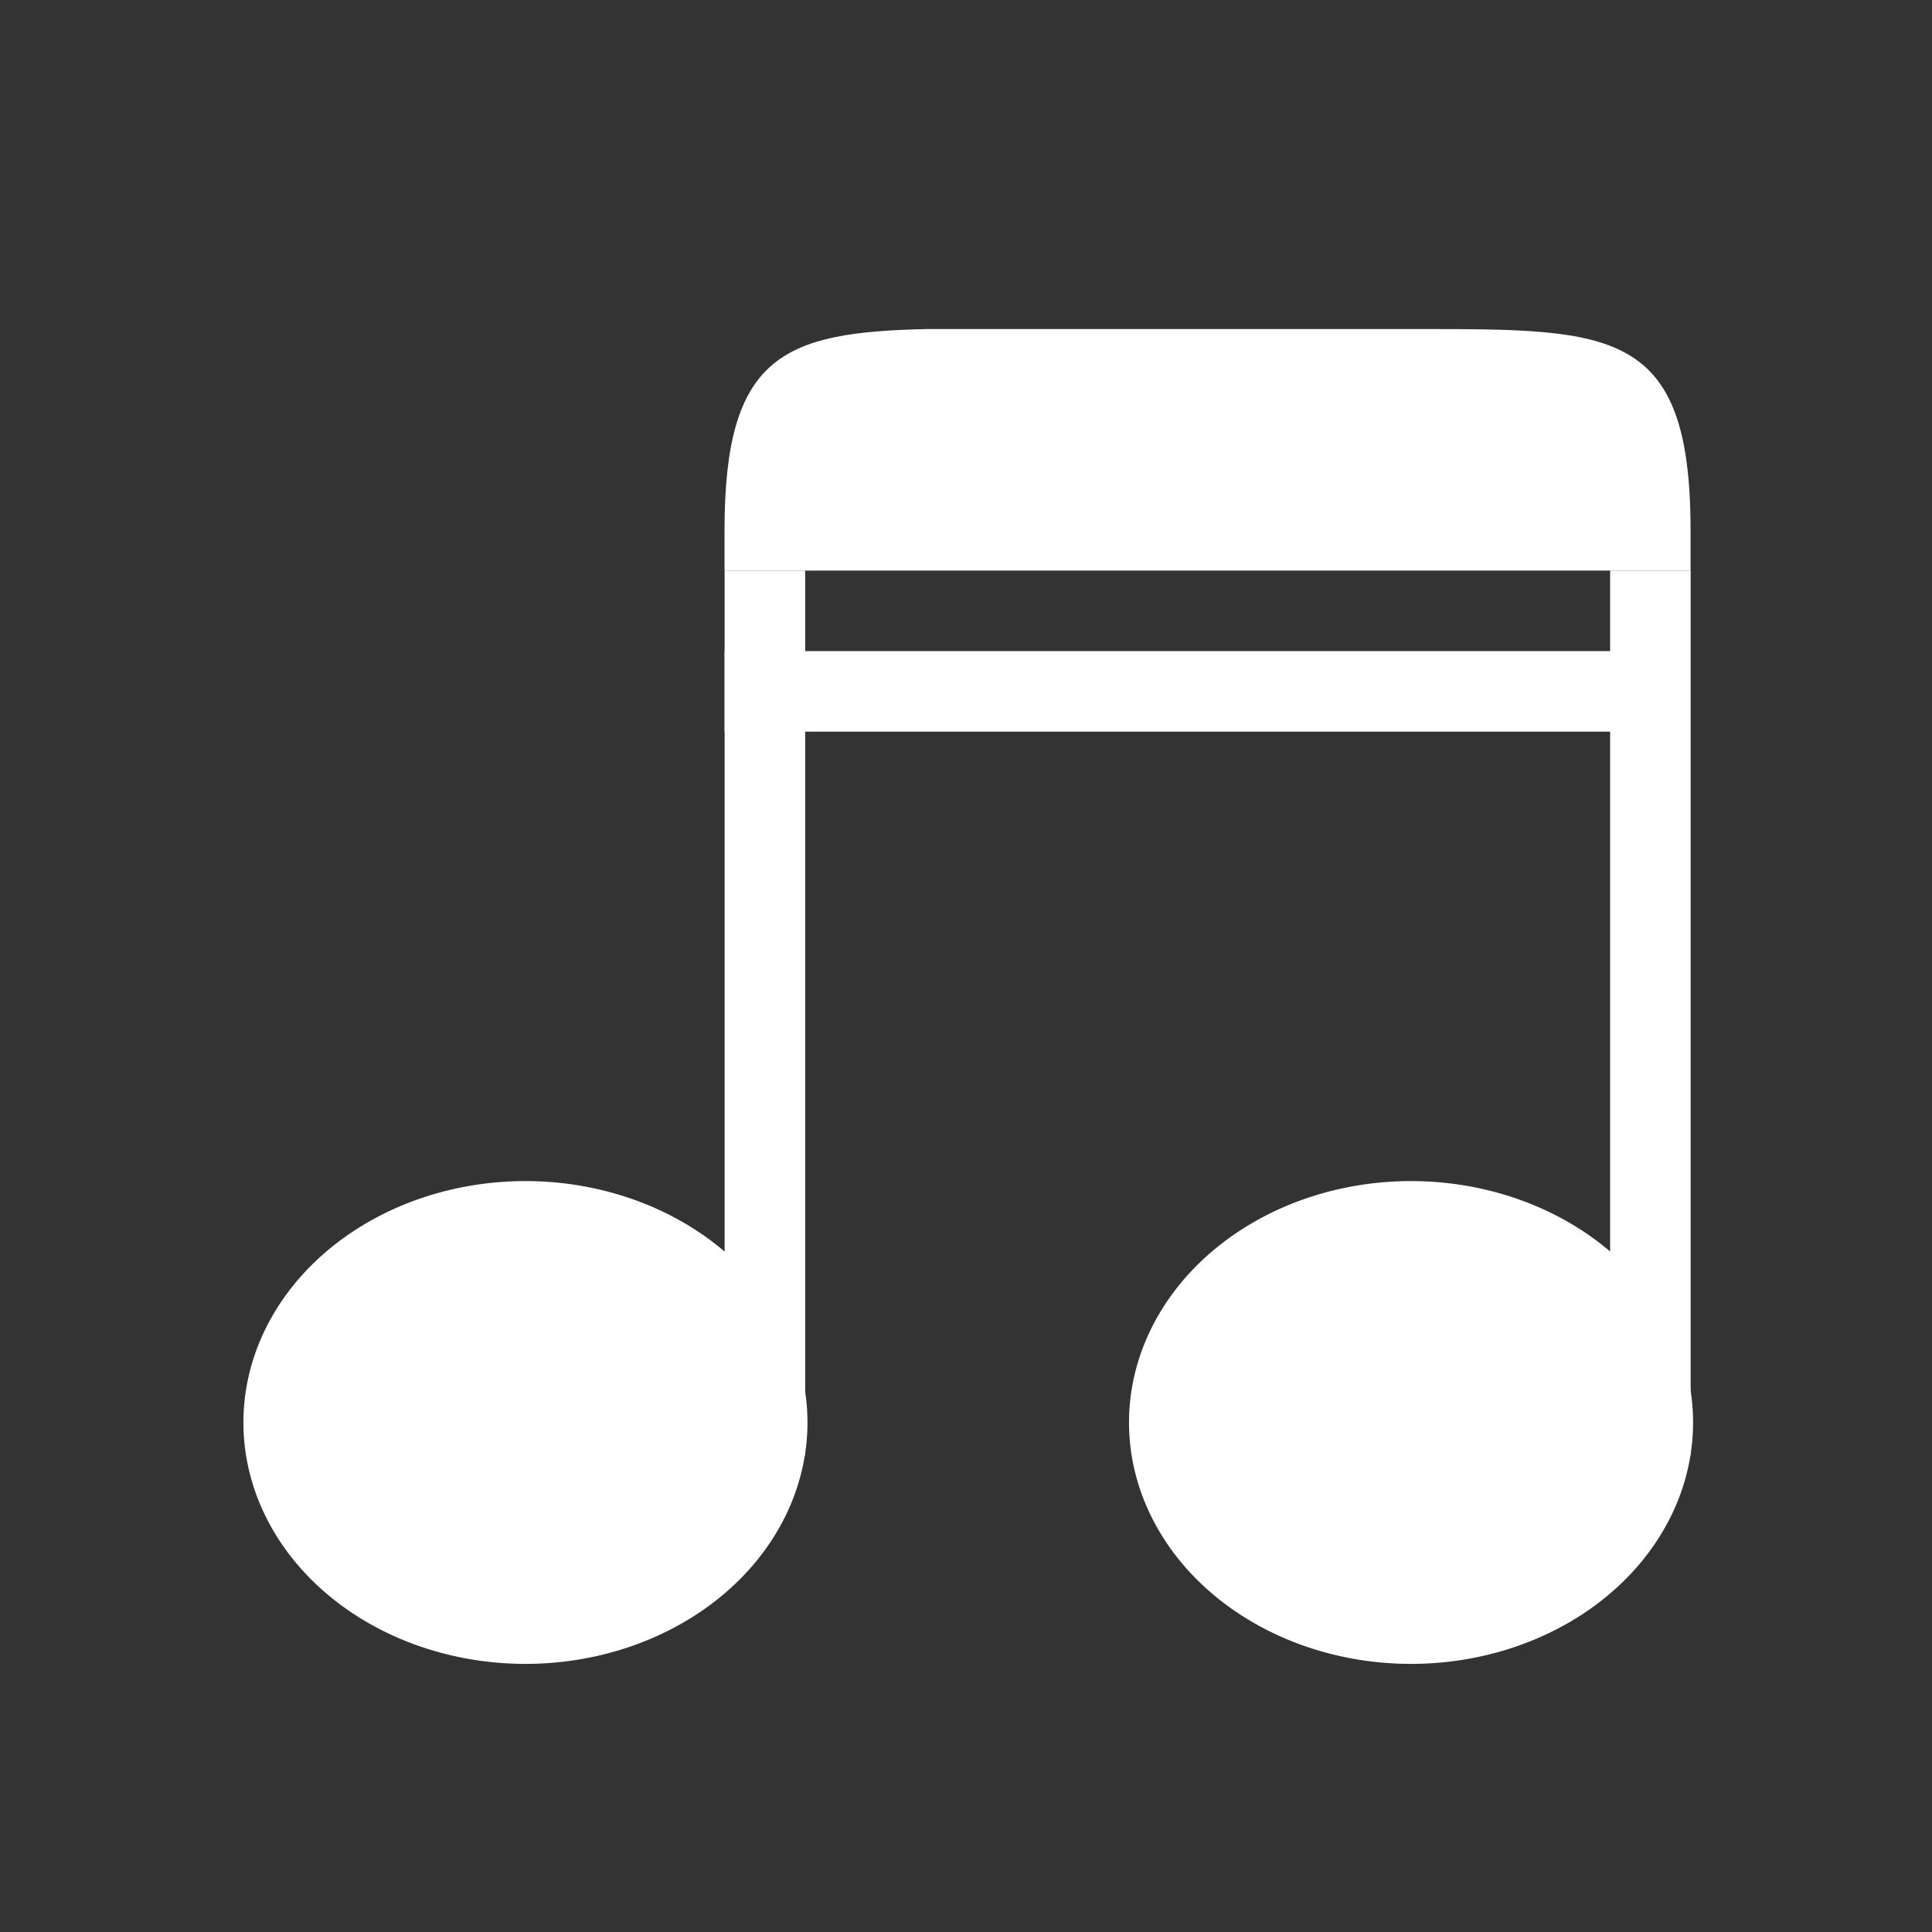<?xml version="1.0" encoding="UTF-8" standalone="no"?>
<!-- Created with Inkscape (http://www.inkscape.org/) -->

<svg
   xmlns:dc="http://purl.org/dc/elements/1.1/"
   xmlns:cc="http://creativecommons.org/ns#"
   xmlns:rdf="http://www.w3.org/1999/02/22-rdf-syntax-ns#"
   xmlns:svg="http://www.w3.org/2000/svg"
   xmlns="http://www.w3.org/2000/svg"
   xmlns:sodipodi="http://sodipodi.sourceforge.net/DTD/sodipodi-0.dtd"
   xmlns:inkscape="http://www.inkscape.org/namespaces/inkscape"
   width="24"
   height="24"
   id="svg3416"
   version="1.1"
   inkscape:version="0.48.3.1 r9886"
   sodipodi:docname="lens-nav-music.svg">
  <rect width="100%" height="100%" fill="#333333" stroke="none"/>
  <defs
     id="defs3418" />
  <sodipodi:namedview
     id="base"
     pagecolor="#ffffff"
     bordercolor="#666666"
     borderopacity="1.0"
     inkscape:pageopacity="0"
     inkscape:pageshadow="2"
     inkscape:zoom="30.357661"
     inkscape:cx="26.928952"
     inkscape:cy="14.091995"
     inkscape:document-units="px"
     inkscape:current-layer="g4363"
     showgrid="true"
     inkscape:window-width="1920"
     inkscape:window-height="1029"
     inkscape:window-x="0"
     inkscape:window-y="24"
     inkscape:window-maximized="1">
    <inkscape:grid
       type="xygrid"
       id="grid2990"
       empspacing="8"
       visible="true"
       enabled="true"
       snapvisiblegridlinesonly="true" />
  </sodipodi:namedview>
  <g
     inkscape:label="Layer 1"
     inkscape:groupmode="layer"
     id="layer1"
     transform="translate(0,-1028.362)">
    <g
       style="display:inline"
       transform="matrix(1.249,0,0,1.249,0.02,-261.949)"
       id="g4363"
       inkscape:label="Layer 1"
       inkscape:export-filename="PNG/music_lense_icon@18.png"
       inkscape:export-xdpi="90"
       inkscape:export-ydpi="90">
      <path
         sodipodi:type="arc"
         style="color:#000000;fill:#ffffff;fill-opacity:1;fill-rule:nonzero;stroke:none;stroke-width:3;marker:none;visibility:visible;display:inline;overflow:visible;enable-background:accumulate"
         id="path4377"
         sodipodi:cx="61.5"
         sodipodi:cy="1497.3647"
         sodipodi:rx="7.5"
         sodipodi:ry="4.6352549"
         d="m 69,1497.365 a 7.5,4.635 0 1 1 -15,0 7.5,4.635 0 1 1 15,0 z"
         transform="matrix(0.374,0,0,0.518,-17.791,271.588)" />
      <rect
         style="color:#000000;fill:#ffffff;fill-opacity:1;fill-rule:nonzero;stroke:none;stroke-width:3;marker:none;visibility:visible;display:inline;overflow:visible;enable-background:accumulate"
         id="rect4381"
         width="0.801"
         height="8.8"
         x="7.191"
         y="1038.75" />
      <path
         style="color:#000000;fill:#ffffff;fill-opacity:1;fill-rule:nonzero;stroke:none;stroke-width:3;marker:none;visibility:visible;display:inline;overflow:visible;enable-background:accumulate"
         d="m 9.208,1036.348 c -1.434,0.03 -2.018,0.261 -2.018,2.002 l 0,0.4 9.608,0 0,-0.4 c 0,-2.002 -0.769,-2.002 -2.69,-2.002 l -4.228,0 c -0.24,0 -0.468,0 -0.673,0 z"
         id="rect4385"
         inkscape:connector-curvature="0"
         sodipodi:nodetypes="csccsssc" />
      <path
         style="color:#000000;fill:#ffffff;fill-opacity:1;fill-rule:nonzero;stroke:none;stroke-width:3;marker:none;visibility:visible;display:inline;overflow:visible;enable-background:accumulate"
         d="m 7.191,1039.551 9.288,0 0,0.801 -9.288,0 z"
         id="rect4391"
         inkscape:connector-curvature="0"
         sodipodi:nodetypes="ccccc" />
      <path
         transform="matrix(0.374,0,0,0.518,-8.983,271.588)"
         d="m 69,1497.365 a 7.5,4.635 0 1 1 -15,0 7.5,4.635 0 1 1 15,0 z"
         sodipodi:ry="4.6352549"
         sodipodi:rx="7.5"
         sodipodi:cy="1497.3647"
         sodipodi:cx="61.5"
         id="path4417"
         style="color:#000000;fill:#ffffff;fill-opacity:1;fill-rule:nonzero;stroke:none;stroke-width:3;marker:none;visibility:visible;display:inline;overflow:visible;enable-background:accumulate"
         sodipodi:type="arc" />
      <rect
         y="1038.75"
         x="15.998"
         height="8.8"
         width="0.801"
         id="rect4419"
         style="color:#000000;fill:#ffffff;fill-opacity:1;fill-rule:nonzero;stroke:none;stroke-width:3;marker:none;visibility:visible;display:inline;overflow:visible;enable-background:accumulate" />
    </g>
  </g>
</svg>
